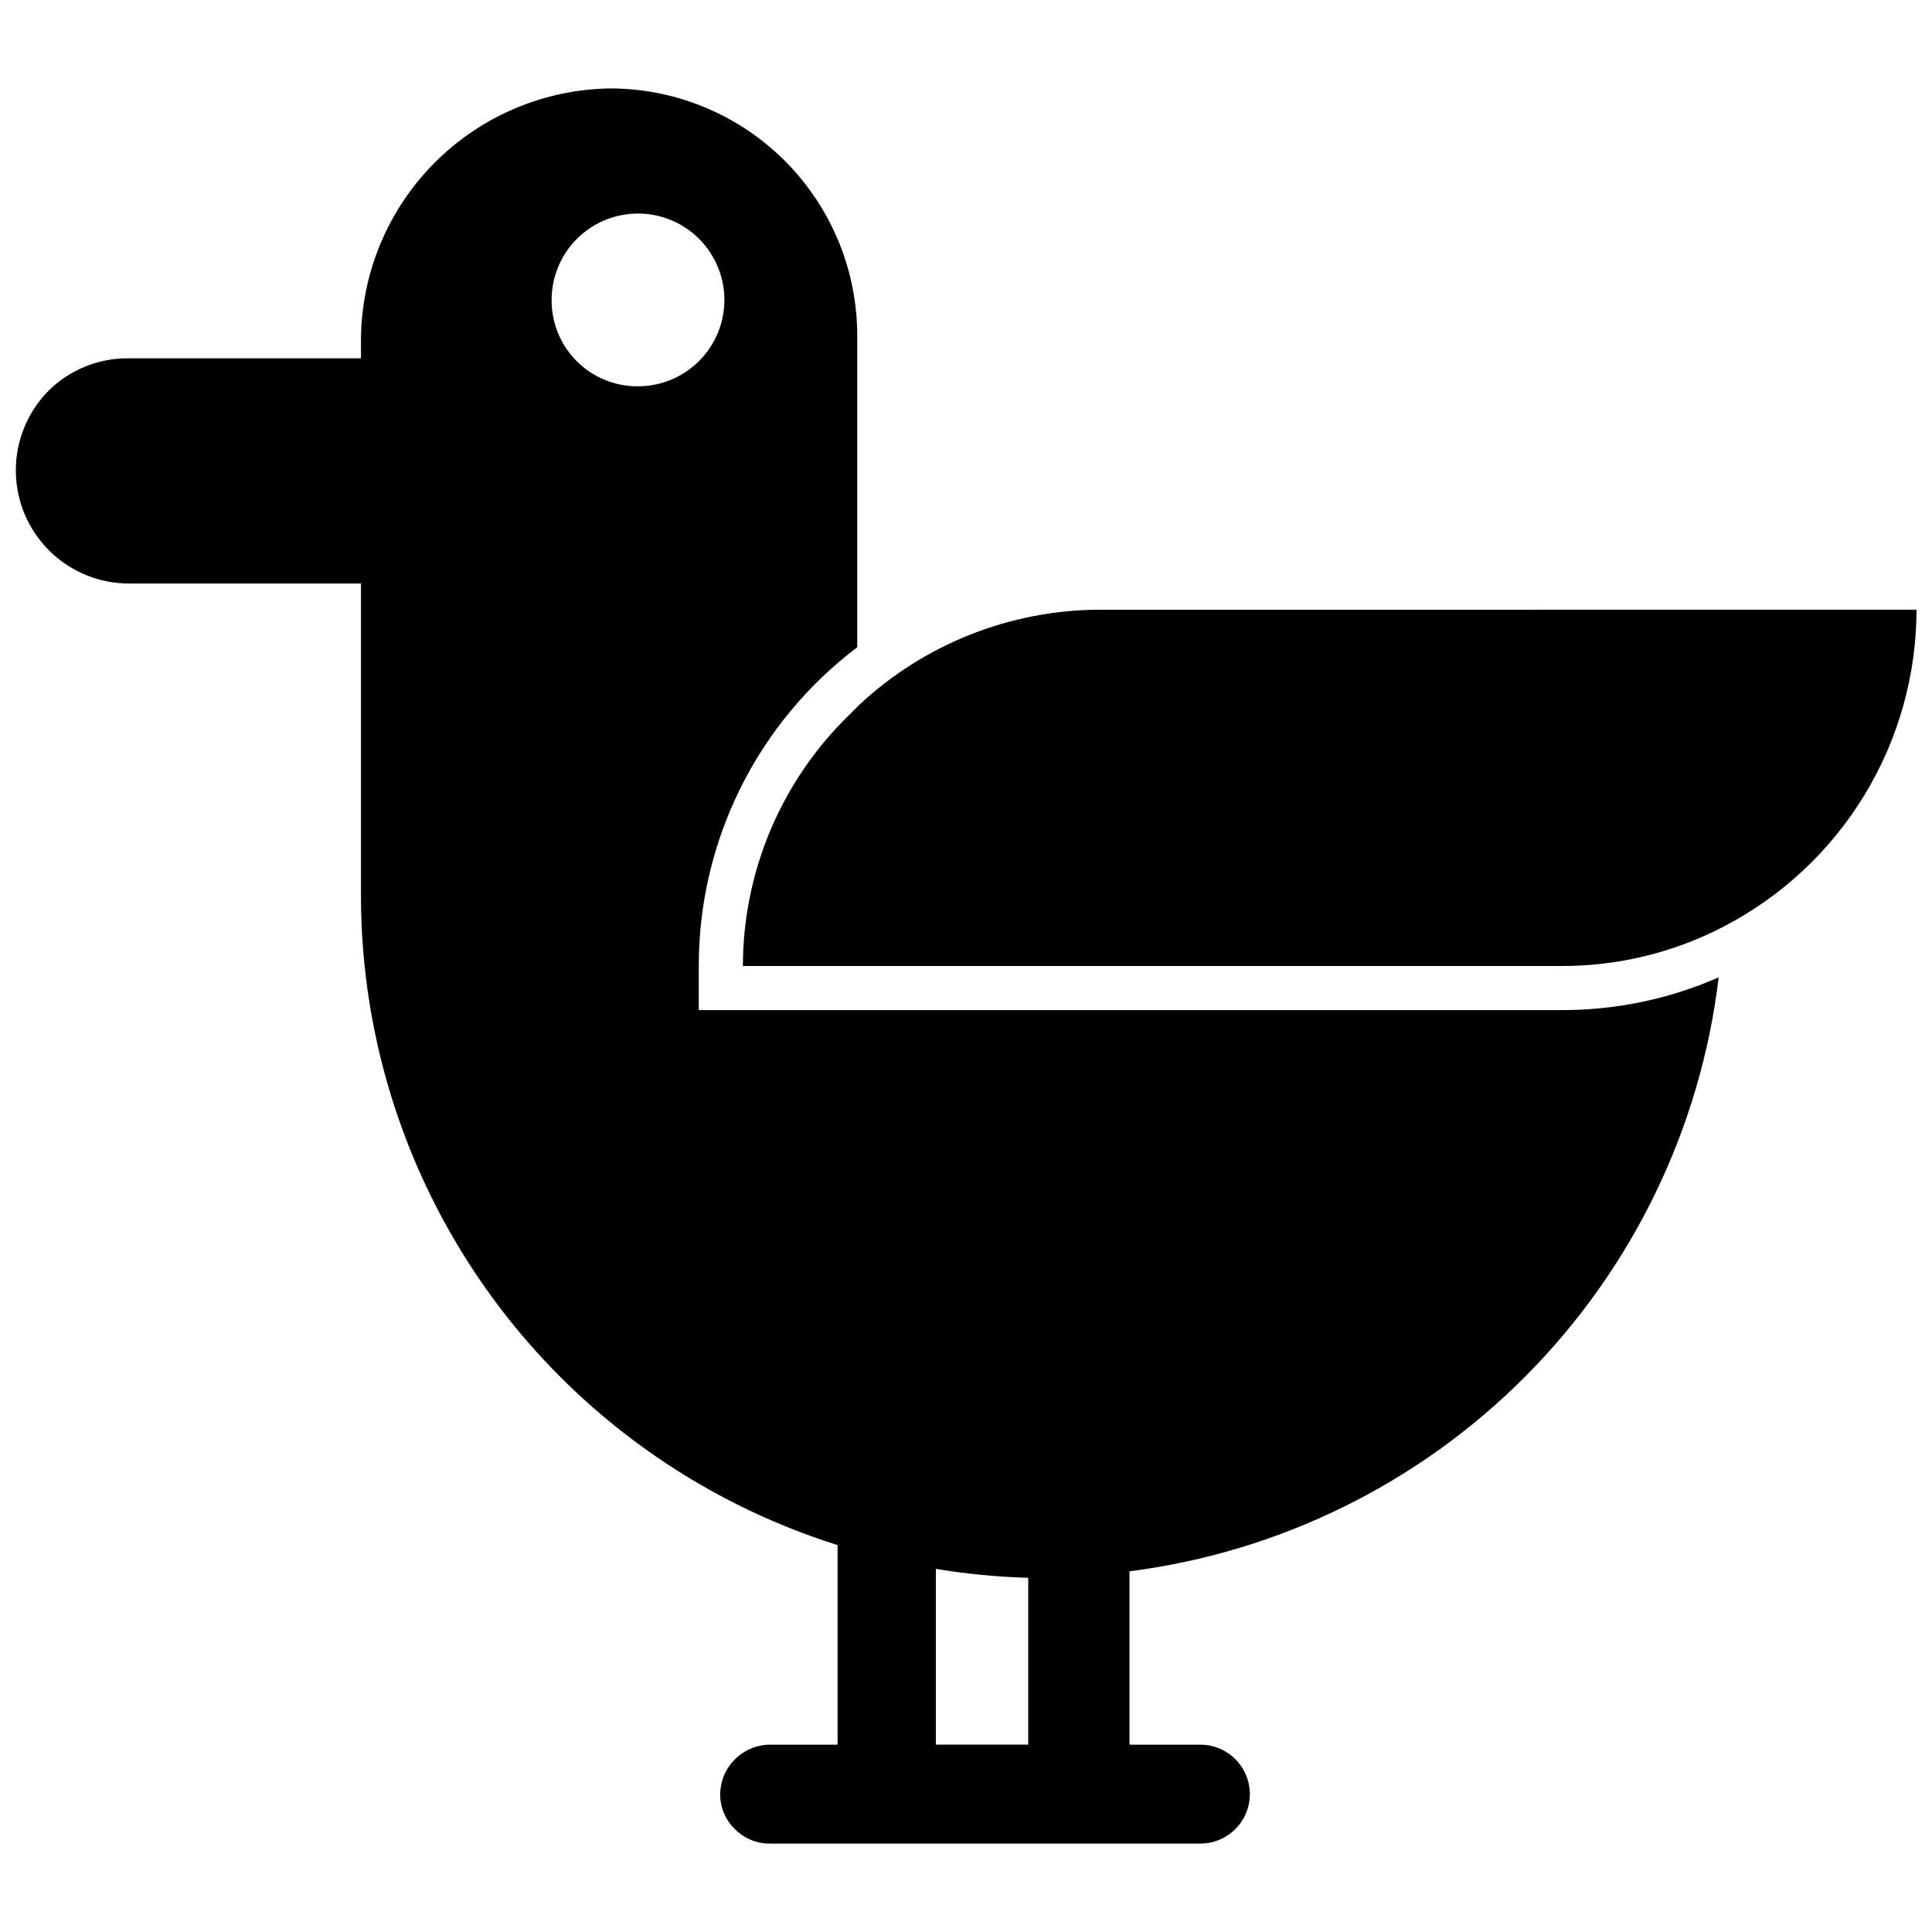 <?xml version="1.0" encoding="UTF-8"?>
<!-- Uploaded to: ICON Repo, www.iconrepo.com, Generator: ICON Repo Mixer Tools -->
<svg width="800px" height="800px" version="1.1" viewBox="144 144 512 512" xmlns="http://www.w3.org/2000/svg">
 <defs>
  <clipPath id="b">
   <path d="m148.09 167h451.91v466h-451.91z"/>
  </clipPath>
  <clipPath id="a">
   <path d="m340 305h311.9v95h-311.9z"/>
  </clipPath>
 </defs>
 <g>
  <g clip-path="url(#b)">
   <path d="m599.48 403c-13.184 5.793-27.438 8.75-41.84 8.684h-228.46v-11.684c-0.023-33.188 15.523-64.461 41.996-84.469v-82.258c0.086-17.379-6.738-34.078-18.965-46.426-12.23-12.348-28.863-19.328-46.242-19.414-17.645 0.168-34.508 7.293-46.926 19.828-12.418 12.539-19.387 29.469-19.383 47.117v4.578h-61.734c-7.93-0.047-15.547 3.078-21.156 8.684-5.574 5.688-8.66 13.355-8.574 21.32 0.082 7.965 3.332 15.566 9.027 21.133 5.695 5.566 13.371 8.641 21.336 8.543h61.102v82.73c0.008 38.391 12.262 75.777 34.977 106.73 22.715 30.949 54.707 53.848 91.328 65.367v52.895h-17.84c-7.262-0.004-13.176 5.84-13.262 13.102-0.039 3.519 1.391 6.898 3.945 9.316 2.461 2.481 5.824 3.852 9.316 3.789h113.99c7.238 0 13.105-5.867 13.105-13.105s-5.867-13.102-13.105-13.102h-18.789v-45.945c39.844-5.098 76.844-23.352 105.13-51.867 28.285-28.516 46.242-65.664 51.016-105.54zm-309.29-179.99c0.125-6.043 2.633-11.793 6.981-15.992s10.176-6.512 16.219-6.426c6.047 0.082 11.812 2.551 16.039 6.867 4.231 4.32 6.582 10.133 6.543 16.176-0.043 6.047-2.473 11.828-6.758 16.086-4.289 4.262-10.086 6.652-16.133 6.652-6.168 0.047-12.09-2.414-16.406-6.82-4.316-4.406-6.656-10.379-6.484-16.543zm126.3 383.34h-24.473v-46.578c8.098 1.336 16.273 2.129 24.473 2.367z"/>
  </g>
  <g clip-path="url(#a)">
   <path d="m651.9 305.58c-0.02 17.344-4.801 34.348-13.824 49.156-9.02 14.812-21.93 26.863-37.328 34.84-13.312 6.918-28.105 10.492-43.105 10.422h-216.77c0.035-25.117 10.23-49.148 28.262-66.629l2.684-2.684c17.172-15.969 39.703-24.926 63.152-25.105z"/>
  </g>
 </g>
</svg>